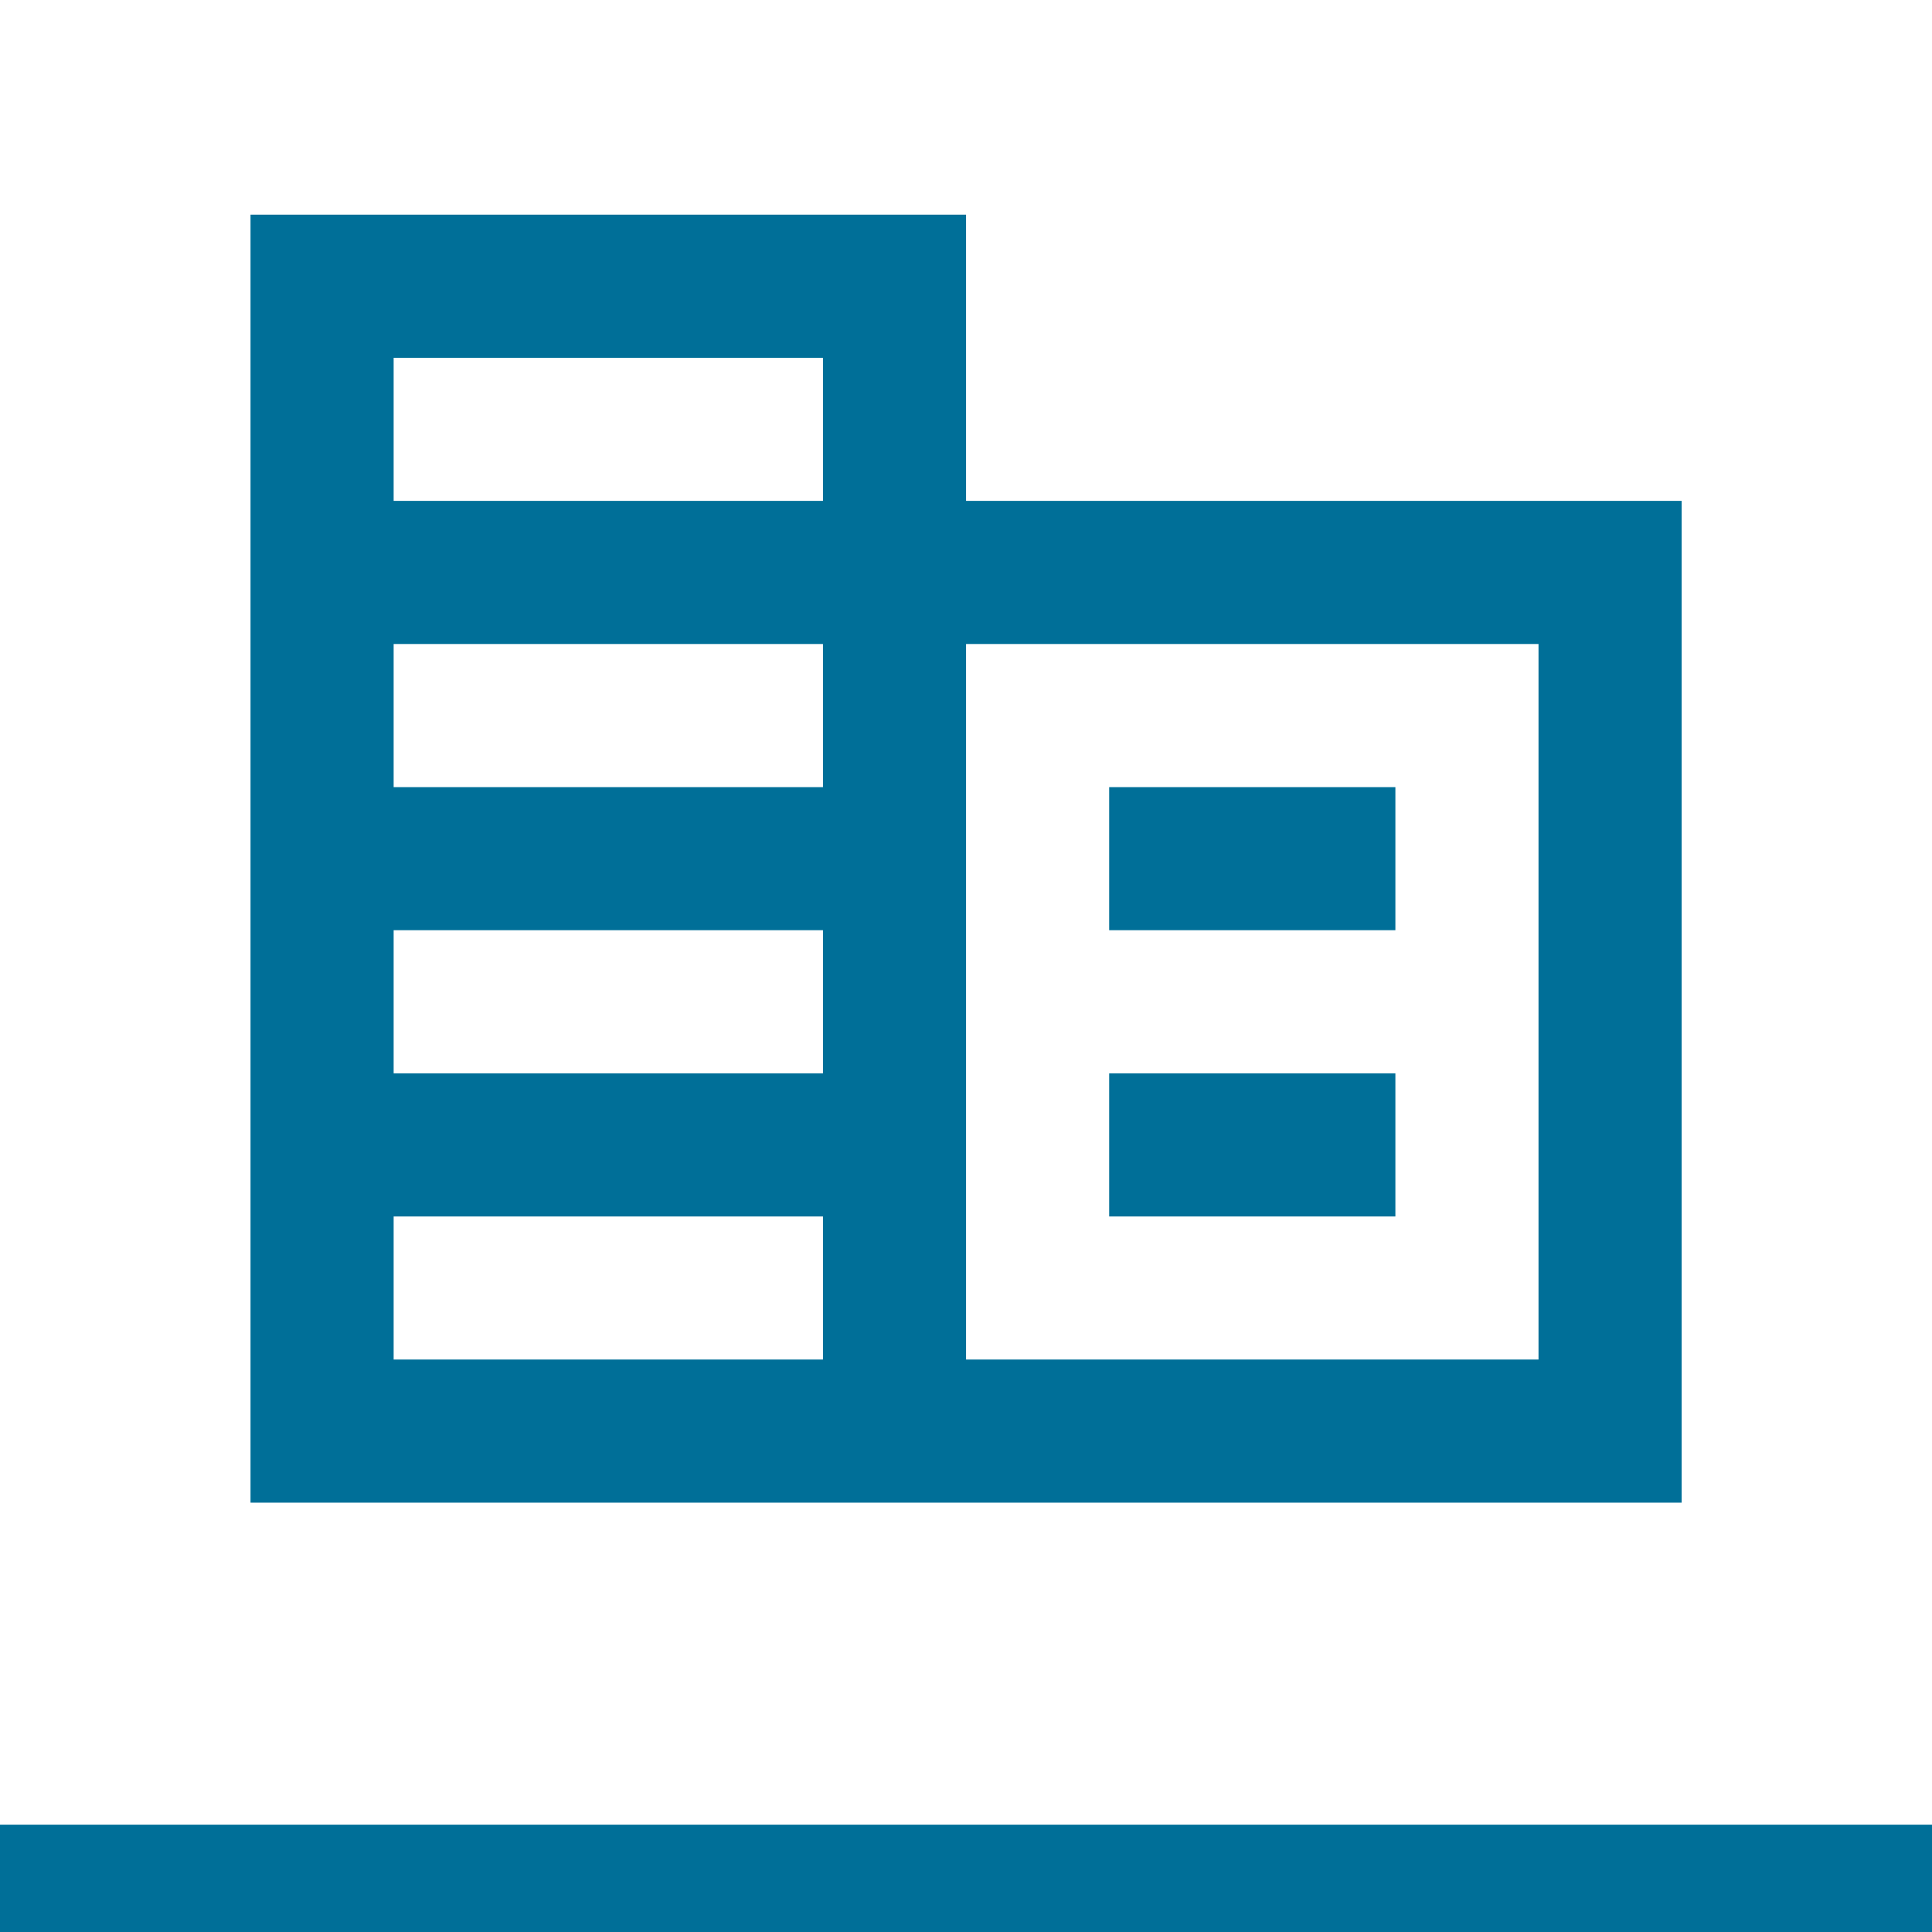 <svg xmlns="http://www.w3.org/2000/svg" width="36" height="36" viewBox="0 0 36 36" fill="none"><path d="M18.001 9.333V4H4.668V28H31.335V9.333H18.001ZM15.335 25.333H7.335V22.667H15.335V25.333ZM15.335 20H7.335V17.333H15.335V20ZM15.335 14.667H7.335V12H15.335V14.667ZM15.335 9.333H7.335V6.667H15.335V9.333ZM28.668 25.333H18.001V12H28.668V25.333ZM26.001 14.667H20.668V17.333H26.001V14.667ZM26.001 20H20.668V22.667H26.001V20Z" fill="#006F98"></path><rect y="34" width="36" height="2" fill="#006F98"></rect></svg>